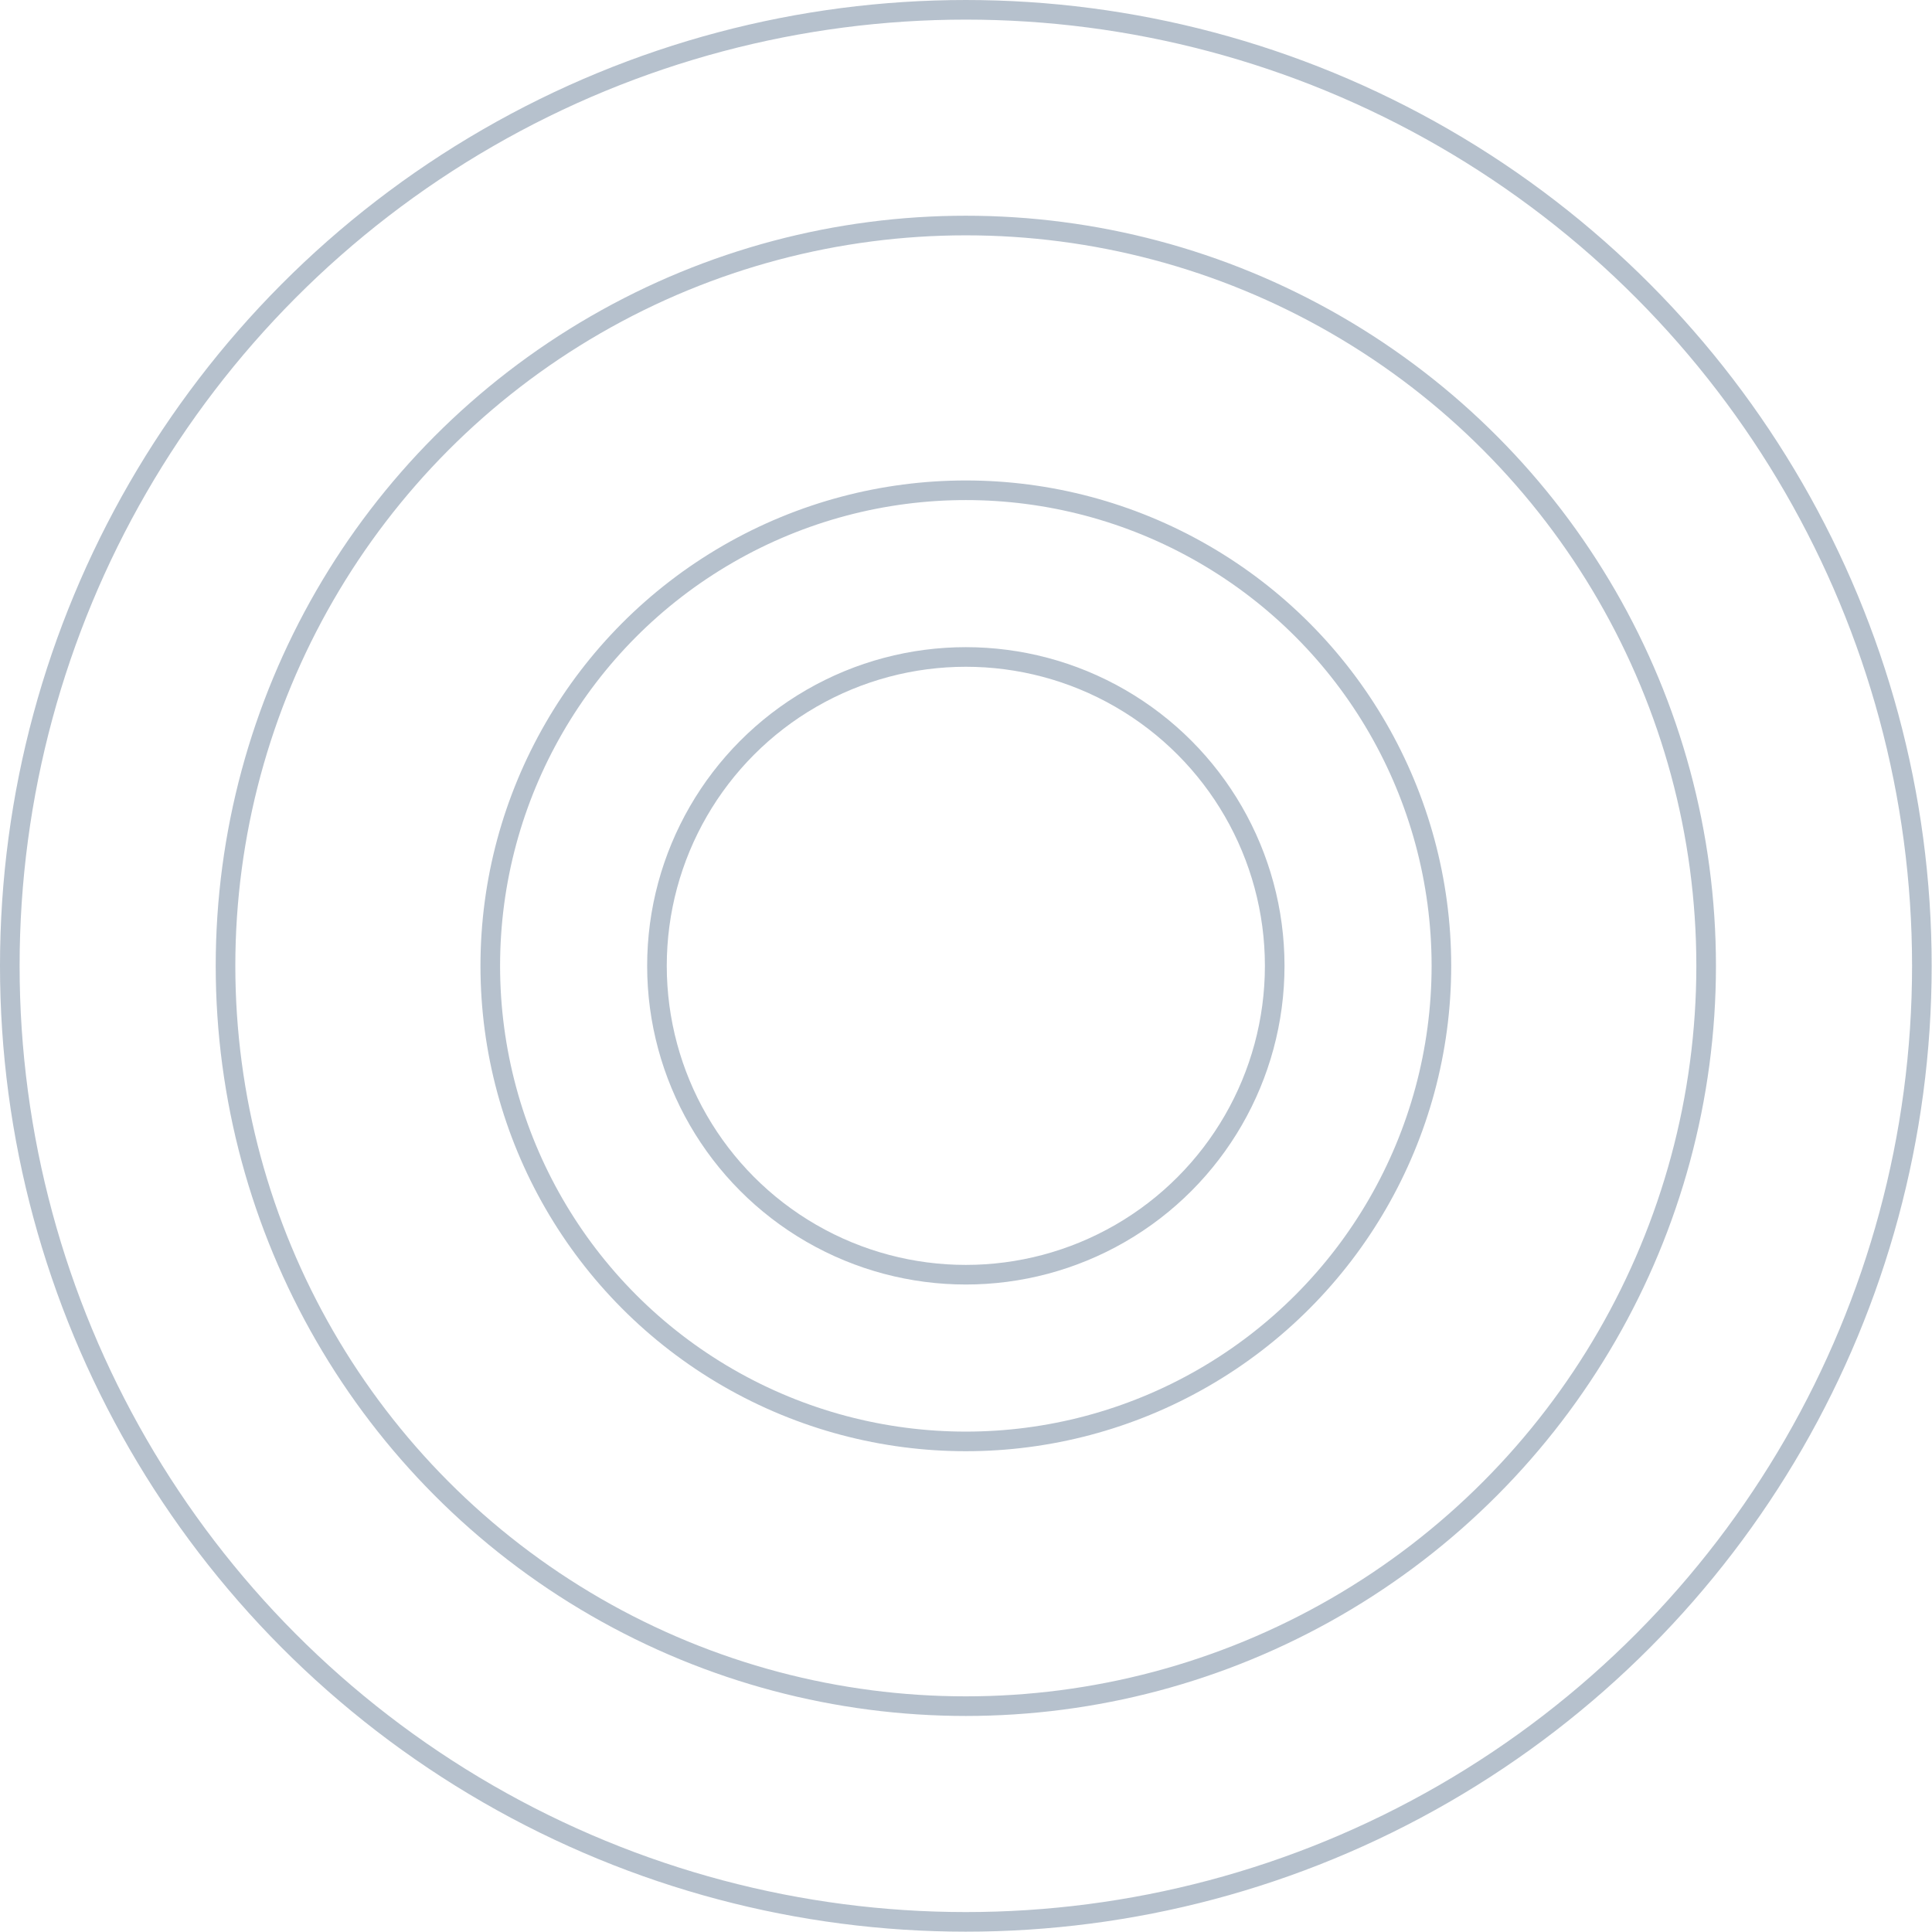 <?xml version="1.0" encoding="UTF-8"?> <svg xmlns="http://www.w3.org/2000/svg" width="326" height="326" viewBox="0 0 326 326" fill="none"> <circle cx="53.773" cy="53.773" r="52.118" transform="matrix(-1 0 0 1 216.745 109.2)" stroke="#042C54" stroke-opacity="0.29" stroke-width="3.309"></circle> <circle cx="81.9" cy="81.9" r="80.246" transform="matrix(-1 0 0 1 244.873 81.073)" stroke="#042C54" stroke-opacity="0.29" stroke-width="3.309"></circle> <circle cx="126.573" cy="126.573" r="124.918" transform="matrix(-1 0 0 1 289.545 36.4)" stroke="#042C54" stroke-opacity="0.29" stroke-width="3.309"></circle> <circle cx="162.973" cy="162.973" r="161.318" transform="matrix(-1 0 0 1 325.945 0)" stroke="#042C54" stroke-opacity="0.29" stroke-width="3.309"></circle> </svg> 